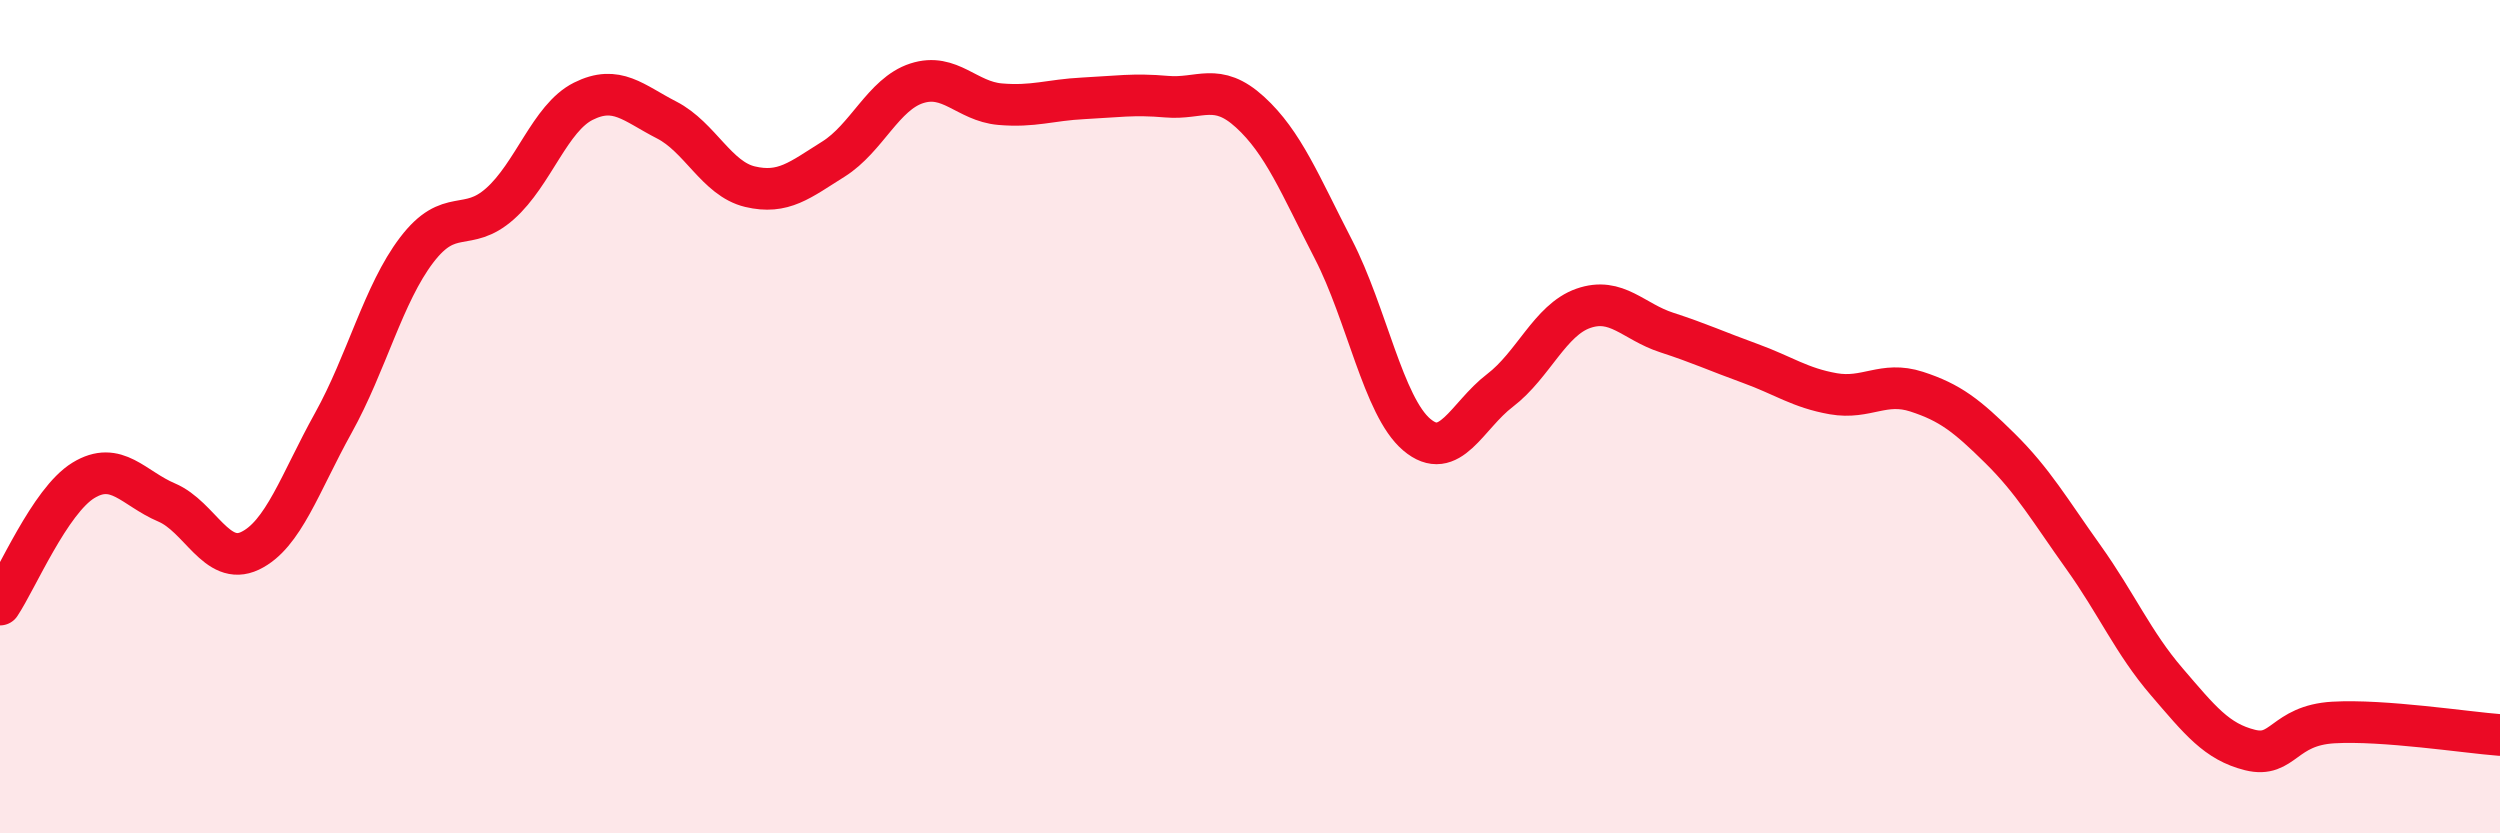 
    <svg width="60" height="20" viewBox="0 0 60 20" xmlns="http://www.w3.org/2000/svg">
      <path
        d="M 0,14.51 C 0.4,13.91 1.2,12.02 2,11.53 C 2.8,11.04 3.2,11.72 4,12.06 C 4.8,12.4 5.2,13.6 6,13.22 C 6.8,12.84 7.2,11.59 8,10.15 C 8.8,8.71 9.2,7.05 10,6 C 10.8,4.95 11.2,5.6 12,4.89 C 12.8,4.18 13.2,2.83 14,2.43 C 14.8,2.03 15.2,2.47 16,2.88 C 16.8,3.29 17.2,4.29 18,4.48 C 18.8,4.67 19.2,4.32 20,3.82 C 20.8,3.32 21.2,2.26 22,2 C 22.8,1.74 23.2,2.43 24,2.5 C 24.8,2.57 25.2,2.4 26,2.36 C 26.8,2.32 27.2,2.25 28,2.32 C 28.8,2.39 29.2,1.96 30,2.69 C 30.8,3.42 31.2,4.43 32,5.98 C 32.8,7.53 33.2,9.75 34,10.43 C 34.8,11.11 35.2,9.98 36,9.37 C 36.8,8.76 37.2,7.68 38,7.4 C 38.8,7.12 39.2,7.72 40,7.98 C 40.8,8.24 41.2,8.43 42,8.72 C 42.8,9.01 43.2,9.31 44,9.45 C 44.8,9.59 45.2,9.14 46,9.4 C 46.8,9.66 47.2,9.97 48,10.76 C 48.8,11.55 49.2,12.25 50,13.37 C 50.8,14.49 51.2,15.43 52,16.36 C 52.8,17.29 53.2,17.8 54,18 C 54.8,18.2 54.8,17.41 56,17.34 C 57.2,17.27 59.2,17.58 60,17.64L60 20L0 20Z"
        fill="#EB0A25"
        opacity="0.1"
        stroke-linecap="round"
        stroke-linejoin="round"
      />
      <path
        d="M 0,14.51 C 0.4,13.91 1.2,12.02 2,11.53 C 2.8,11.04 3.2,11.72 4,12.06 C 4.8,12.4 5.2,13.6 6,13.22 C 6.8,12.84 7.2,11.59 8,10.15 C 8.8,8.71 9.2,7.05 10,6 C 10.8,4.95 11.2,5.6 12,4.89 C 12.8,4.18 13.2,2.83 14,2.43 C 14.8,2.03 15.2,2.47 16,2.88 C 16.8,3.29 17.2,4.29 18,4.48 C 18.8,4.67 19.2,4.32 20,3.82 C 20.8,3.32 21.2,2.26 22,2 C 22.8,1.74 23.2,2.43 24,2.5 C 24.8,2.57 25.2,2.4 26,2.36 C 26.8,2.32 27.2,2.25 28,2.32 C 28.8,2.39 29.2,1.96 30,2.69 C 30.8,3.42 31.2,4.43 32,5.98 C 32.8,7.53 33.2,9.75 34,10.43 C 34.8,11.11 35.2,9.98 36,9.37 C 36.8,8.76 37.2,7.68 38,7.4 C 38.8,7.12 39.2,7.72 40,7.98 C 40.8,8.24 41.2,8.43 42,8.72 C 42.8,9.01 43.2,9.31 44,9.45 C 44.8,9.59 45.2,9.14 46,9.4 C 46.8,9.66 47.2,9.97 48,10.76 C 48.8,11.55 49.2,12.25 50,13.37 C 50.8,14.49 51.2,15.43 52,16.36 C 52.8,17.29 53.2,17.8 54,18 C 54.8,18.2 54.8,17.41 56,17.34 C 57.2,17.27 59.2,17.58 60,17.64"
        stroke="#EB0A25"
        stroke-width="1"
        fill="none"
        stroke-linecap="round"
        stroke-linejoin="round"
      />
    </svg>
  